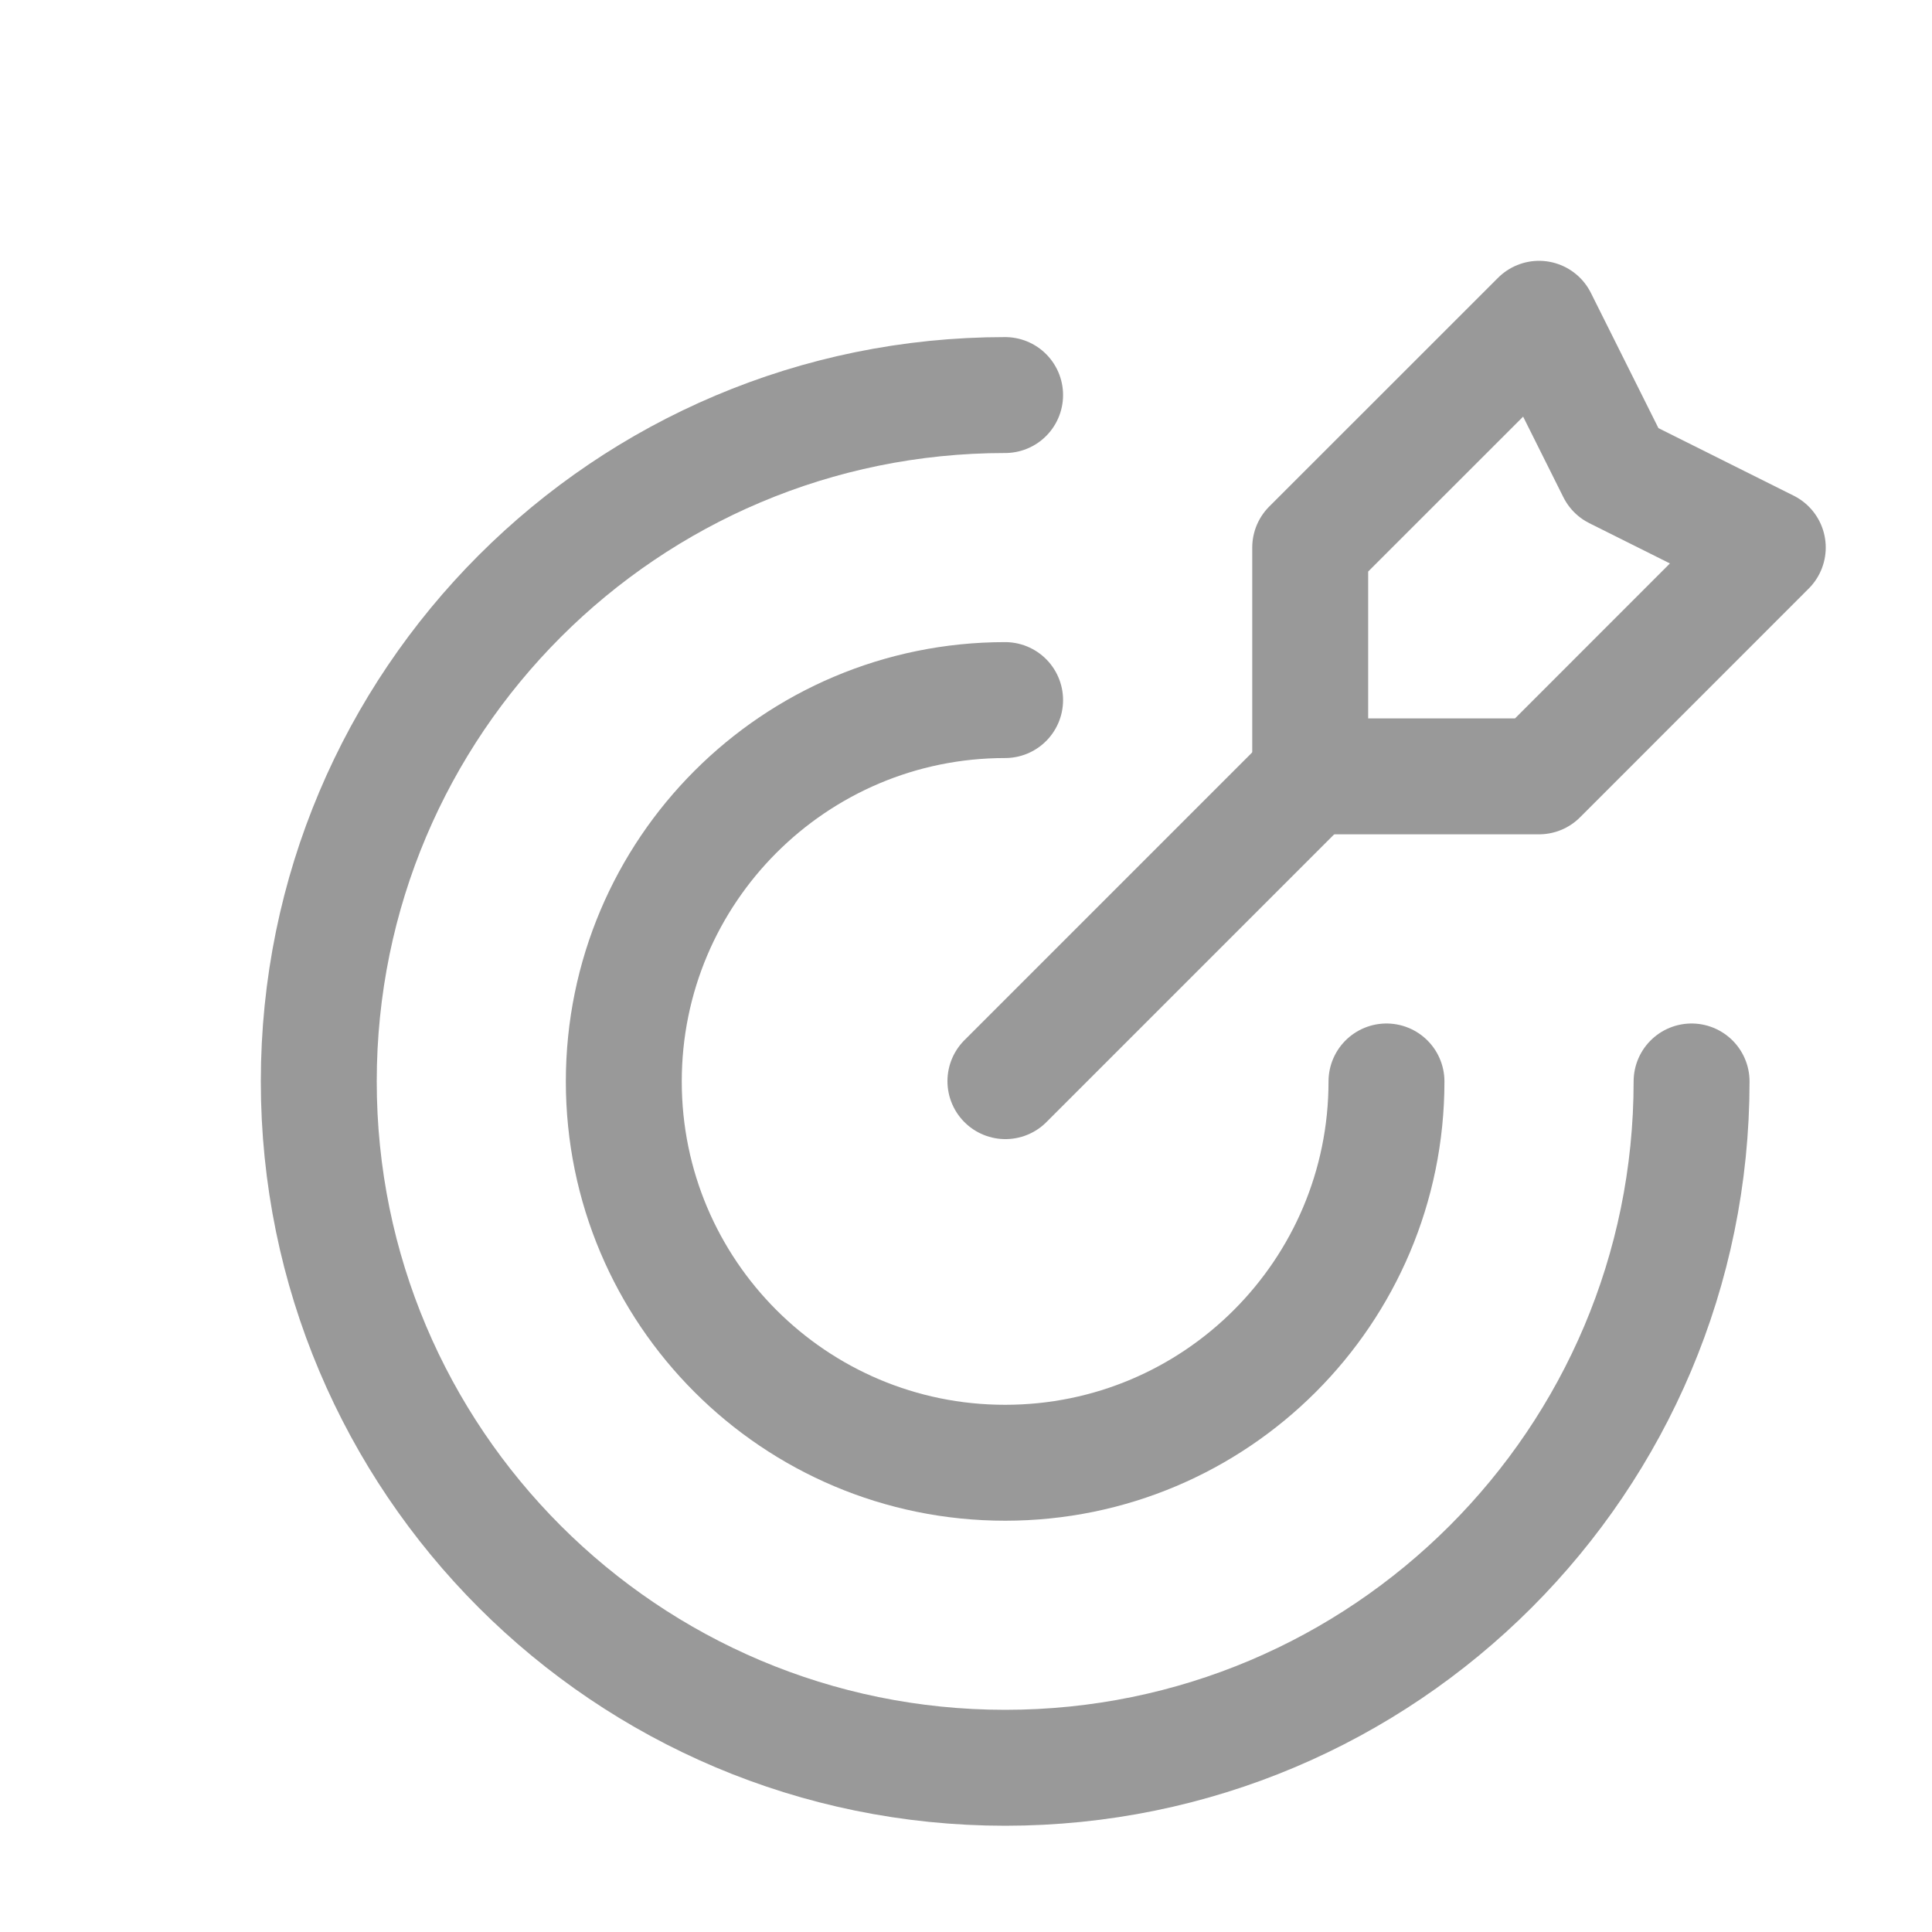 <svg width="25" height="25" viewBox="0 0 25 25" fill="none" xmlns="http://www.w3.org/2000/svg">
<g clip-path="url(#clip0_28_664)">
<g clip-path="url(#clip1_28_664)">
<path d="M21.889 13.994C21.889 18.899 17.913 22.875 13.007 22.875C8.102 22.875 4.125 18.899 4.125 13.994C4.125 9.089 8.101 5.112 13.006 5.112" stroke="#999999" stroke-width="1.5" stroke-linecap="round" stroke-linejoin="round"/>
<path d="M17.941 13.994C17.941 16.719 15.731 18.928 13.006 18.928C10.281 18.928 8.072 16.719 8.072 13.994C8.072 11.269 10.281 9.059 13.006 9.059" stroke="#999999" stroke-width="1.5" stroke-linecap="round" stroke-linejoin="round"/>
<path d="M19.915 4.125L16.954 7.085V10.046H19.915L22.875 7.085L20.901 6.099L19.915 4.125Z" stroke="#999999" stroke-width="1.5" stroke-linecap="round" stroke-linejoin="round"/>
<path d="M16.958 10.042L13.01 13.99" stroke="#999999" stroke-width="1.5" stroke-linecap="round" stroke-linejoin="round"/>
</g>
</g>
<defs>
<clipPath id="clip0_28_664">
<rect width="25" height="25" fill="white"/>
</clipPath>
<clipPath id="clip1_28_664">
<rect width="25" height="25" fill="white" transform="translate(1 1)"/>
</clipPath>
</defs>
</svg>
